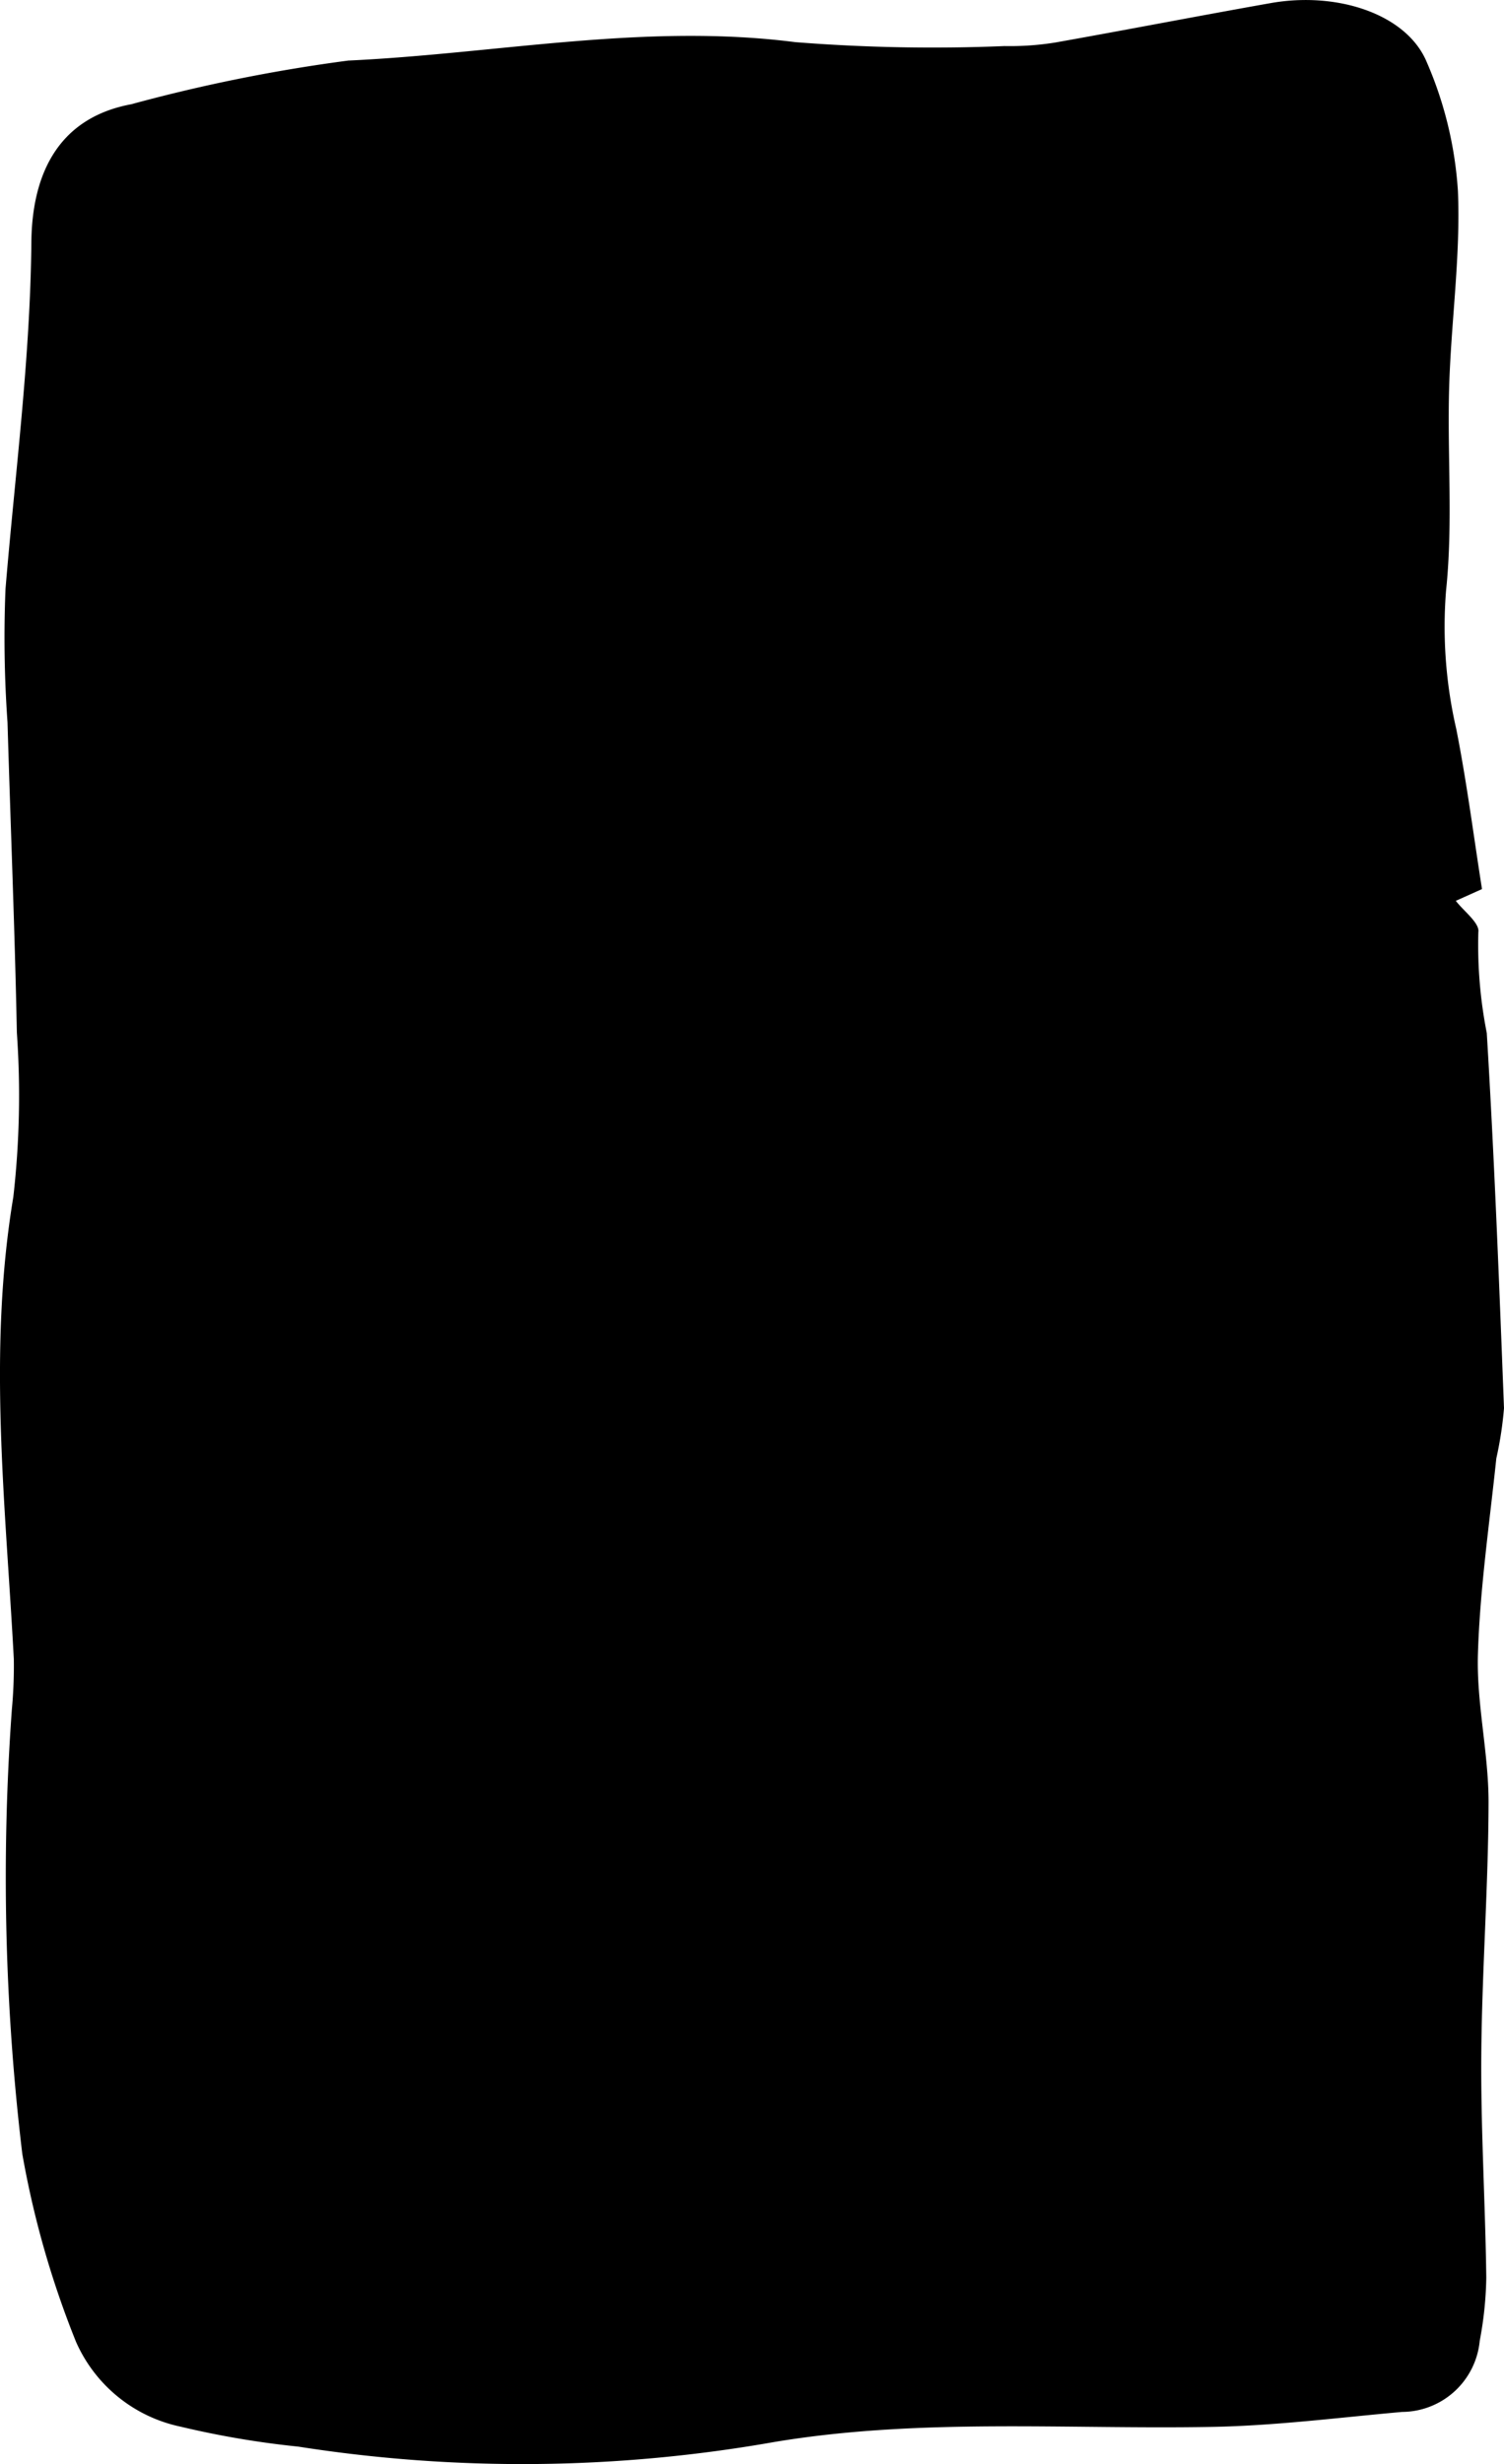 <svg xmlns="http://www.w3.org/2000/svg" xmlns:xlink="http://www.w3.org/1999/xlink" width="42.455" height="69.529" viewBox="0 0 42.455 69.529">
  <defs>
    <clipPath id="clip-path">
      <rect id="Rectangle_195" data-name="Rectangle 195" width="69.529" height="42.455" fill="none"/>
    </clipPath>
  </defs>
  <g id="Group_191" data-name="Group 191" transform="translate(42.455) rotate(90)">
    <g id="Group_186" data-name="Group 186" clip-path="url(#clip-path)">
      <path id="Path_360" data-name="Path 360" d="M25.419,1.362,25.086.621c-1.486.235-3.013.429-4.519.727a12.841,12.841,0,0,1-3.9.288c-1.9-.2-3.831-.032-5.747-.088-1.846-.054-3.7-.325-5.534-.247a10.83,10.83,0,0,0-3.634.88C.4,2.744-.246,4.7.087,6.583.446,8.613.84,10.638,1.2,12.668A8.059,8.059,0,0,1,1.3,14.1a49.247,49.247,0,0,1-.111,5.908c-.544,4.248.325,8.416.52,12.616a46.283,46.283,0,0,0,1.232,6.124c.408,2.191,2.153,2.8,3.867,2.821,3.3.03,6.545.459,9.815.731a33.782,33.782,0,0,0,3.76-.057c2.919-.086,5.837-.206,8.757-.264a25.261,25.261,0,0,1,4.634.1c4.36.728,8.693.216,13.037-.014a13.207,13.207,0,0,1,1.431.056,65.562,65.562,0,0,0,12.529-.295,26.379,26.379,0,0,0,5.309-1.518,4.162,4.162,0,0,0,2.39-2.947,25.508,25.508,0,0,0,.564-3.326,40.894,40.894,0,0,0-.129-13.429c-.685-4.1-.353-8.245-.428-12.373-.033-1.788-.263-3.573-.422-5.358A2.215,2.215,0,0,0,66.048.685,10.343,10.343,0,0,0,64.267.5c-2.087.027-4.174.156-6.26.141-2.388-.017-4.775-.2-7.163-.205-1.393,0-2.789.343-4.177.3C44.826.68,42.989.409,41.151.217A10.391,10.391,0,0,0,39.734,0C36.2.136,32.674.273,29.149.486A12.83,12.83,0,0,1,26.3.724c-.257-.04-.591.414-.884.638" transform="translate(0 0)"/>
    </g>
  </g>
</svg>
